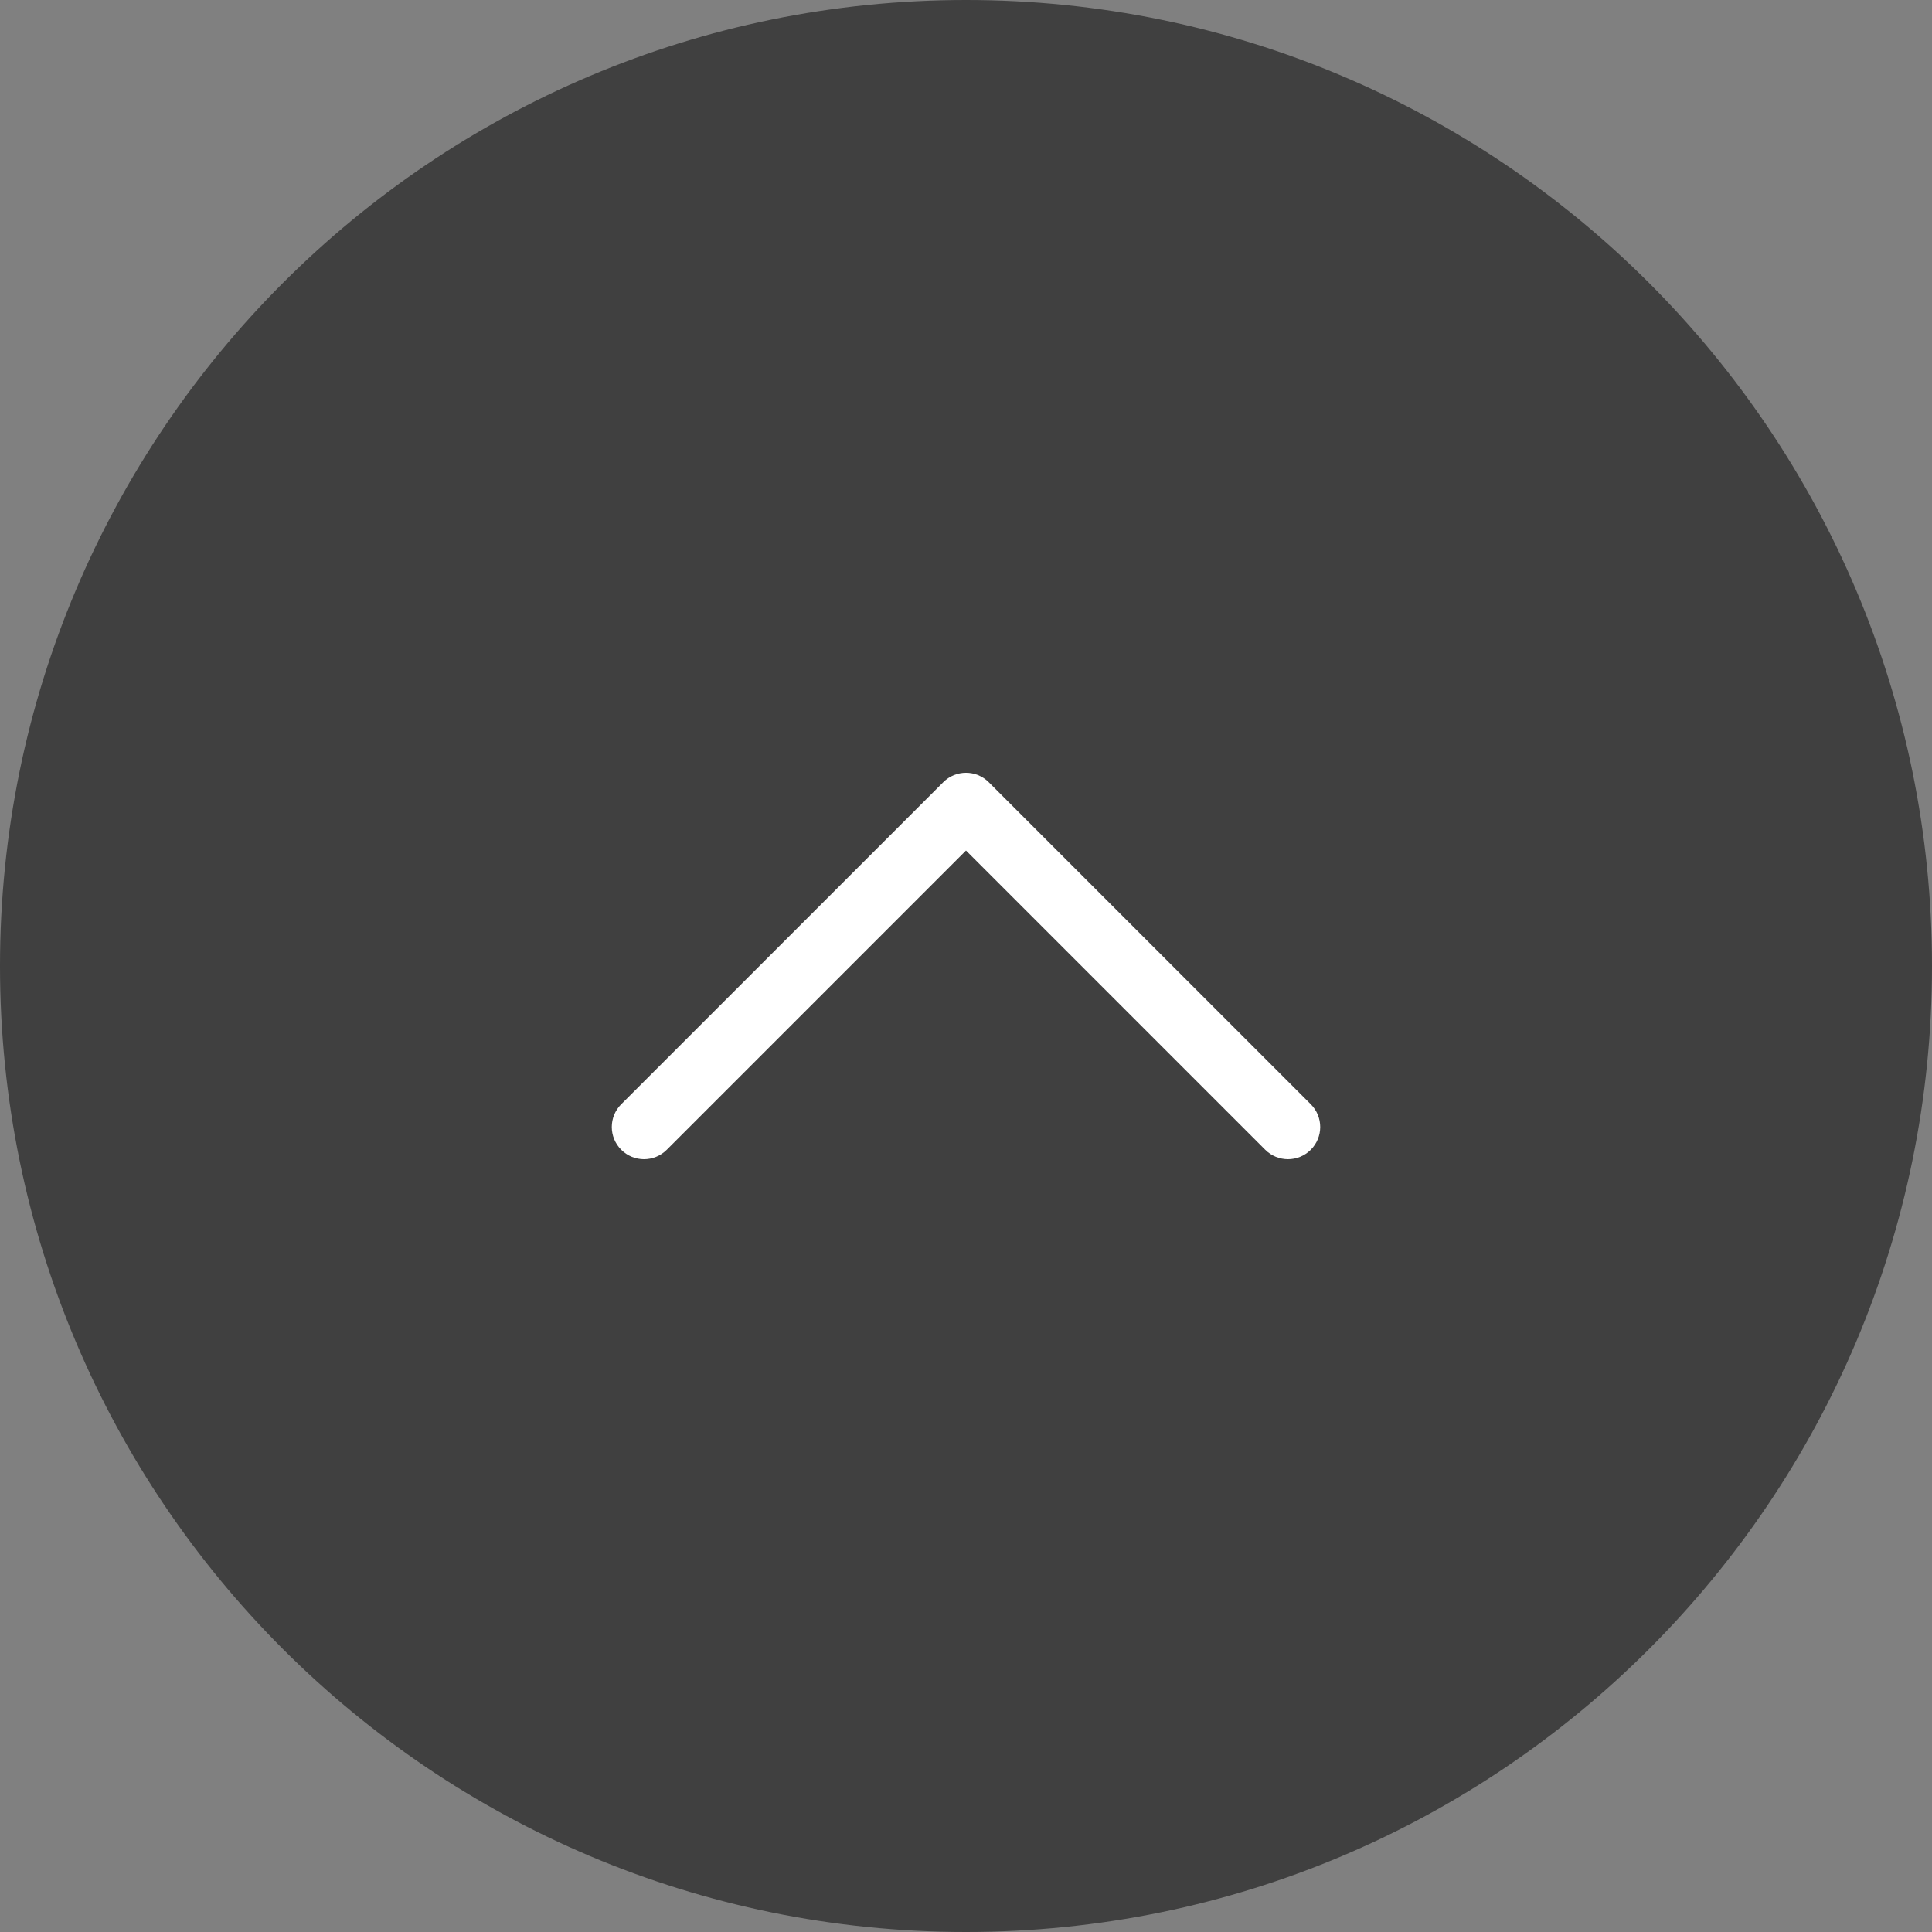 <?xml version="1.0" encoding="utf-8"?>
<!-- Generator: Adobe Illustrator 22.1.0, SVG Export Plug-In . SVG Version: 6.00 Build 0)  -->
<svg version="1.1" xmlns="http://www.w3.org/2000/svg" xmlns:xlink="http://www.w3.org/1999/xlink" x="0px" y="0px"
	 viewBox="0 0 60 60" style="enable-background:new 0 0 60 60;" xml:space="preserve">
<rect x="0" y="0" width="60" height="60" fill="#808080" stroke="none"/>
<style type="text/css">
	.st0{opacity:0.5;}
	.st1{fill:#FFFFFF;}
</style>
<path class="st0" d="M60,30c0,16.568-13.432,30-30,30C13.432,60,0,46.568,0,30S13.432,0,30,0C46.568,0,60,13.432,60,30"/>
<path class="st1" d="M40,36c-0.256,0-0.512-0.098-0.707-0.293L30,26.414l-9.293,9.293c-0.391,0.391-1.023,0.391-1.414,0
	s-0.391-1.023,0-1.414l10-10c0.391-0.391,1.023-0.391,1.414,0l10,10c0.391,0.391,0.391,1.023,0,1.414C40.512,35.902,40.256,36,40,36
	z"/>
</svg>

